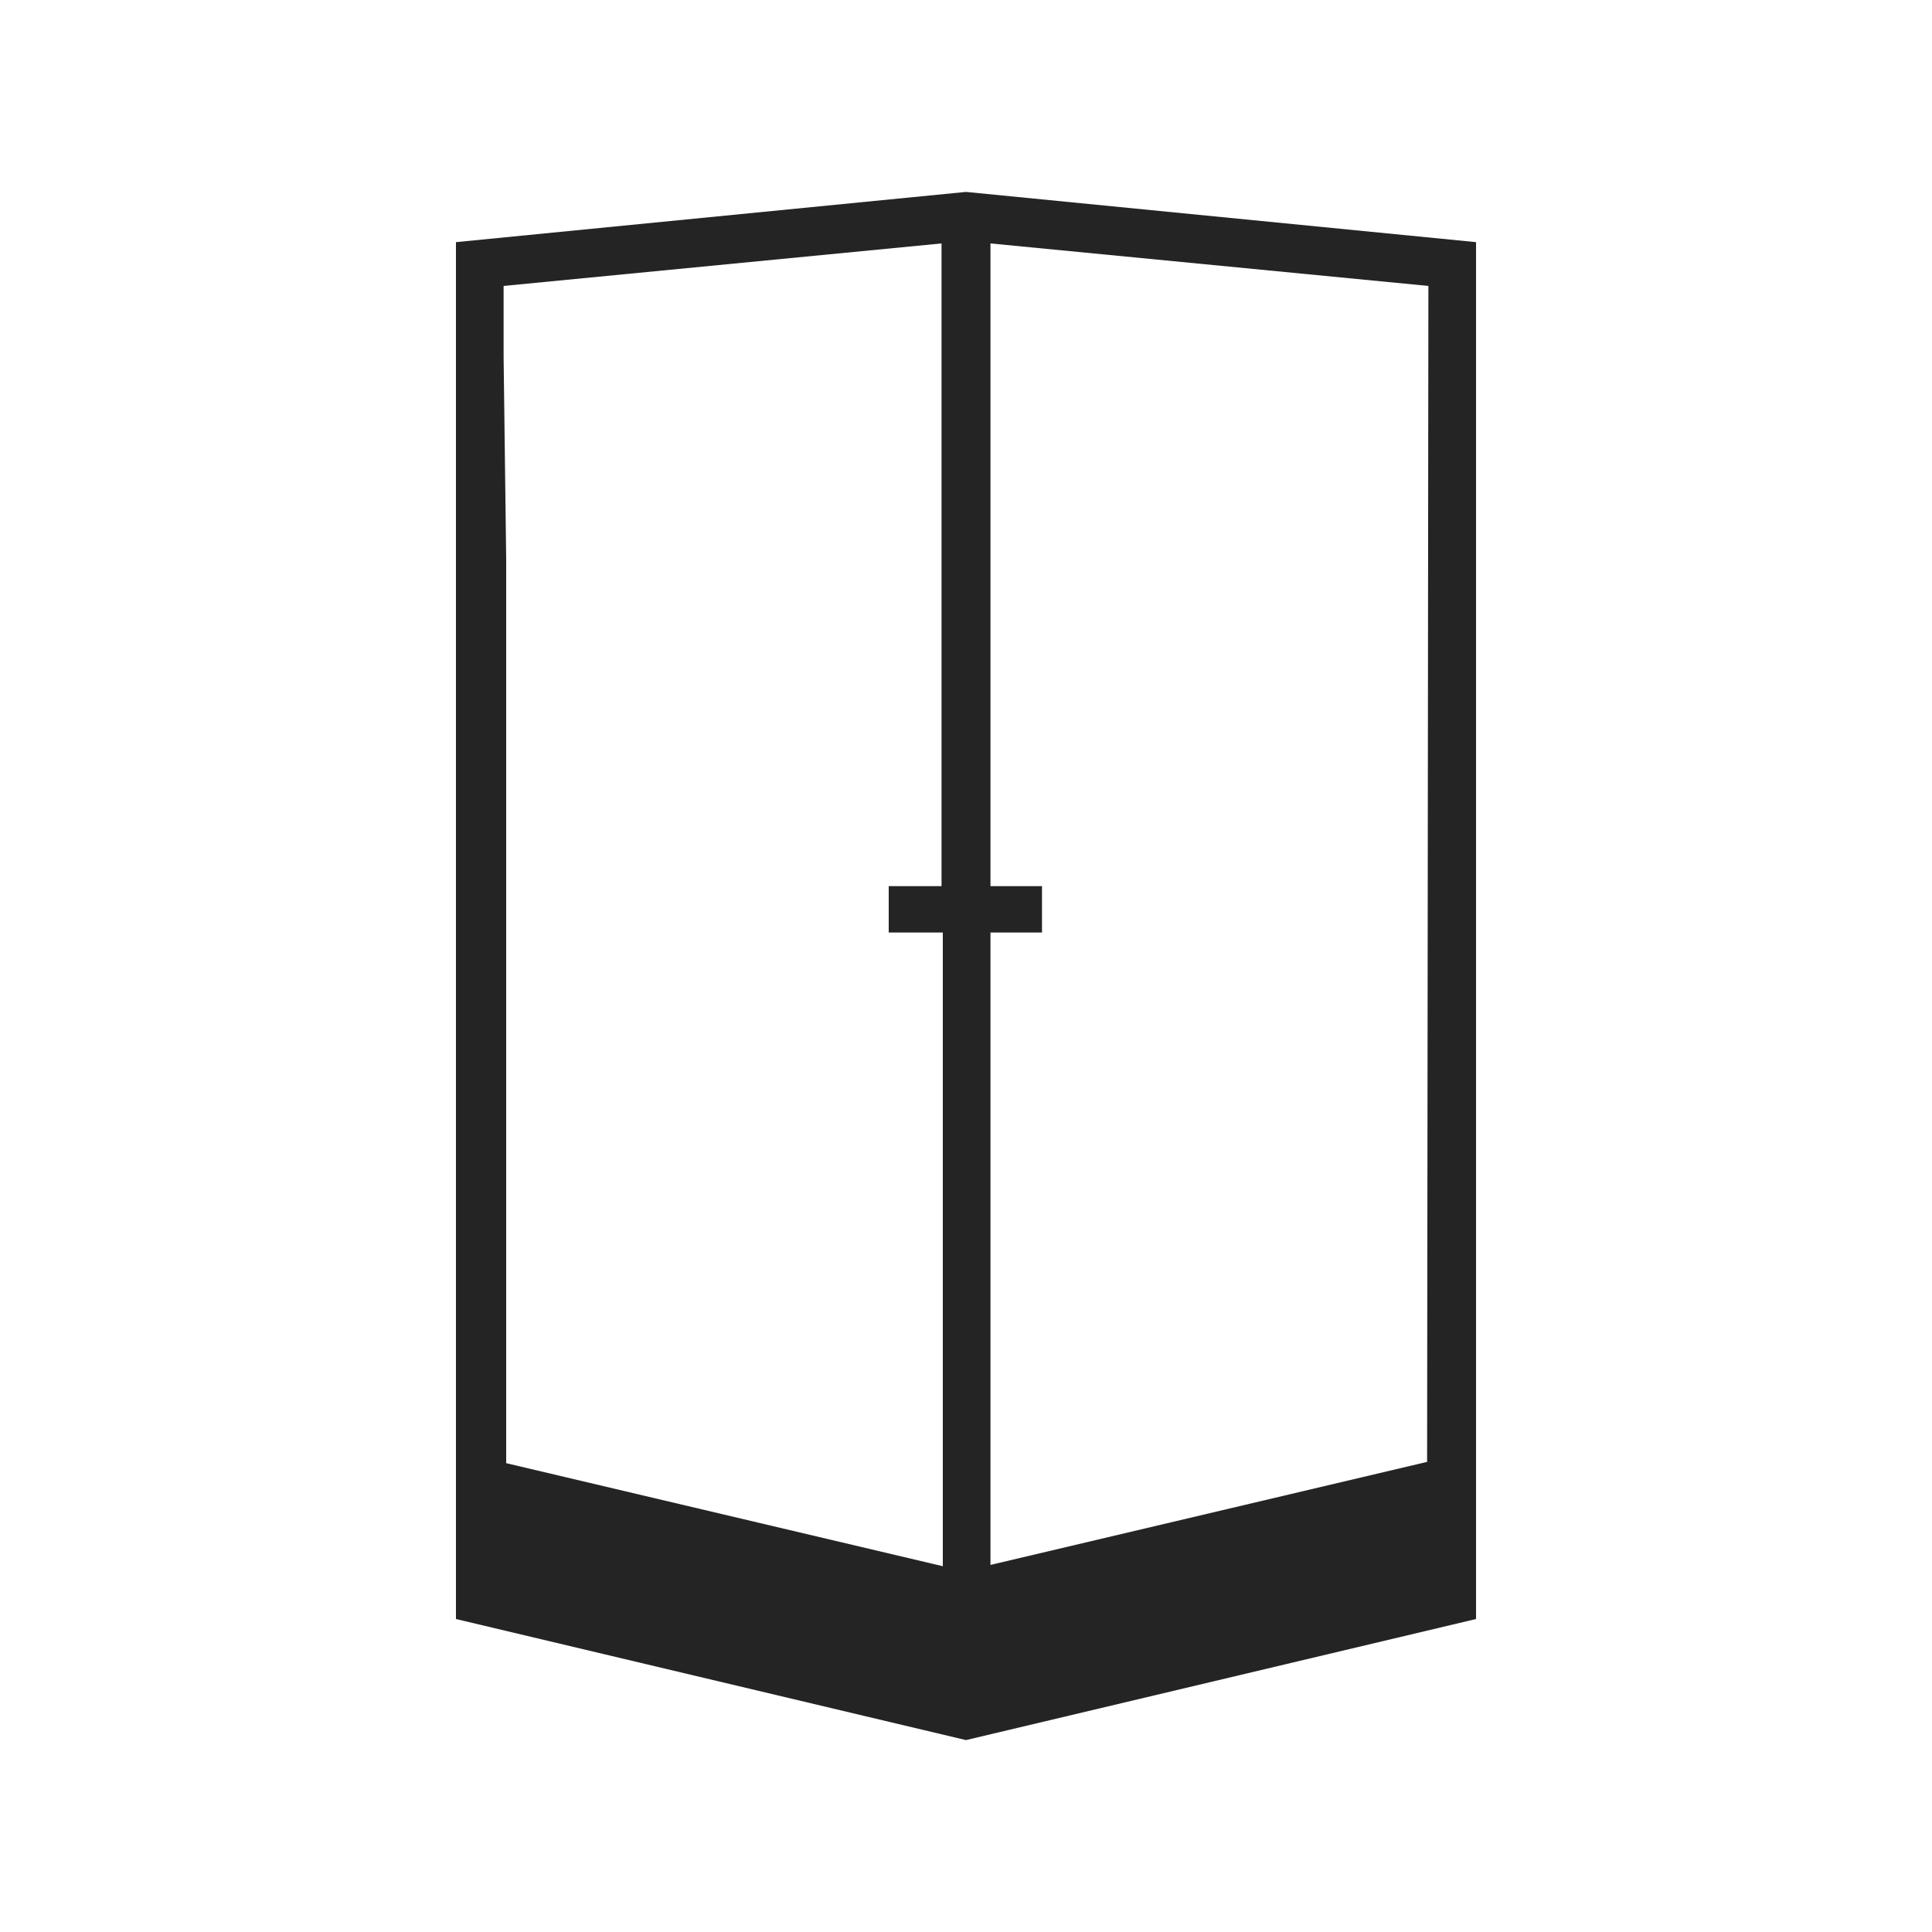 <?xml version="1.0" encoding="UTF-8"?> <svg xmlns="http://www.w3.org/2000/svg" xmlns:xlink="http://www.w3.org/1999/xlink" version="1.1" id="Layer_1" x="0px" y="0px" viewBox="0 0 150 150" style="enable-background:new 0 0 150 150;" xml:space="preserve"> <style type="text/css"> .st0{fill:#242424;} </style> <path class="st0" d="M75,14.9l-39.6,3.9v106.9l39.6,9.4l39.6-9.4V18.8L75,14.9z M73.2,121.6l-33.9-8V43.4l-0.2-15.7l0,0v-5.5l34-3.3 v49.9H69v3.6h4.2V121.6z M110.8,113.5l-33.9,8V72.4h4v-3.6h-4V18.9l34,3.3L110.8,113.5z"></path> </svg> 